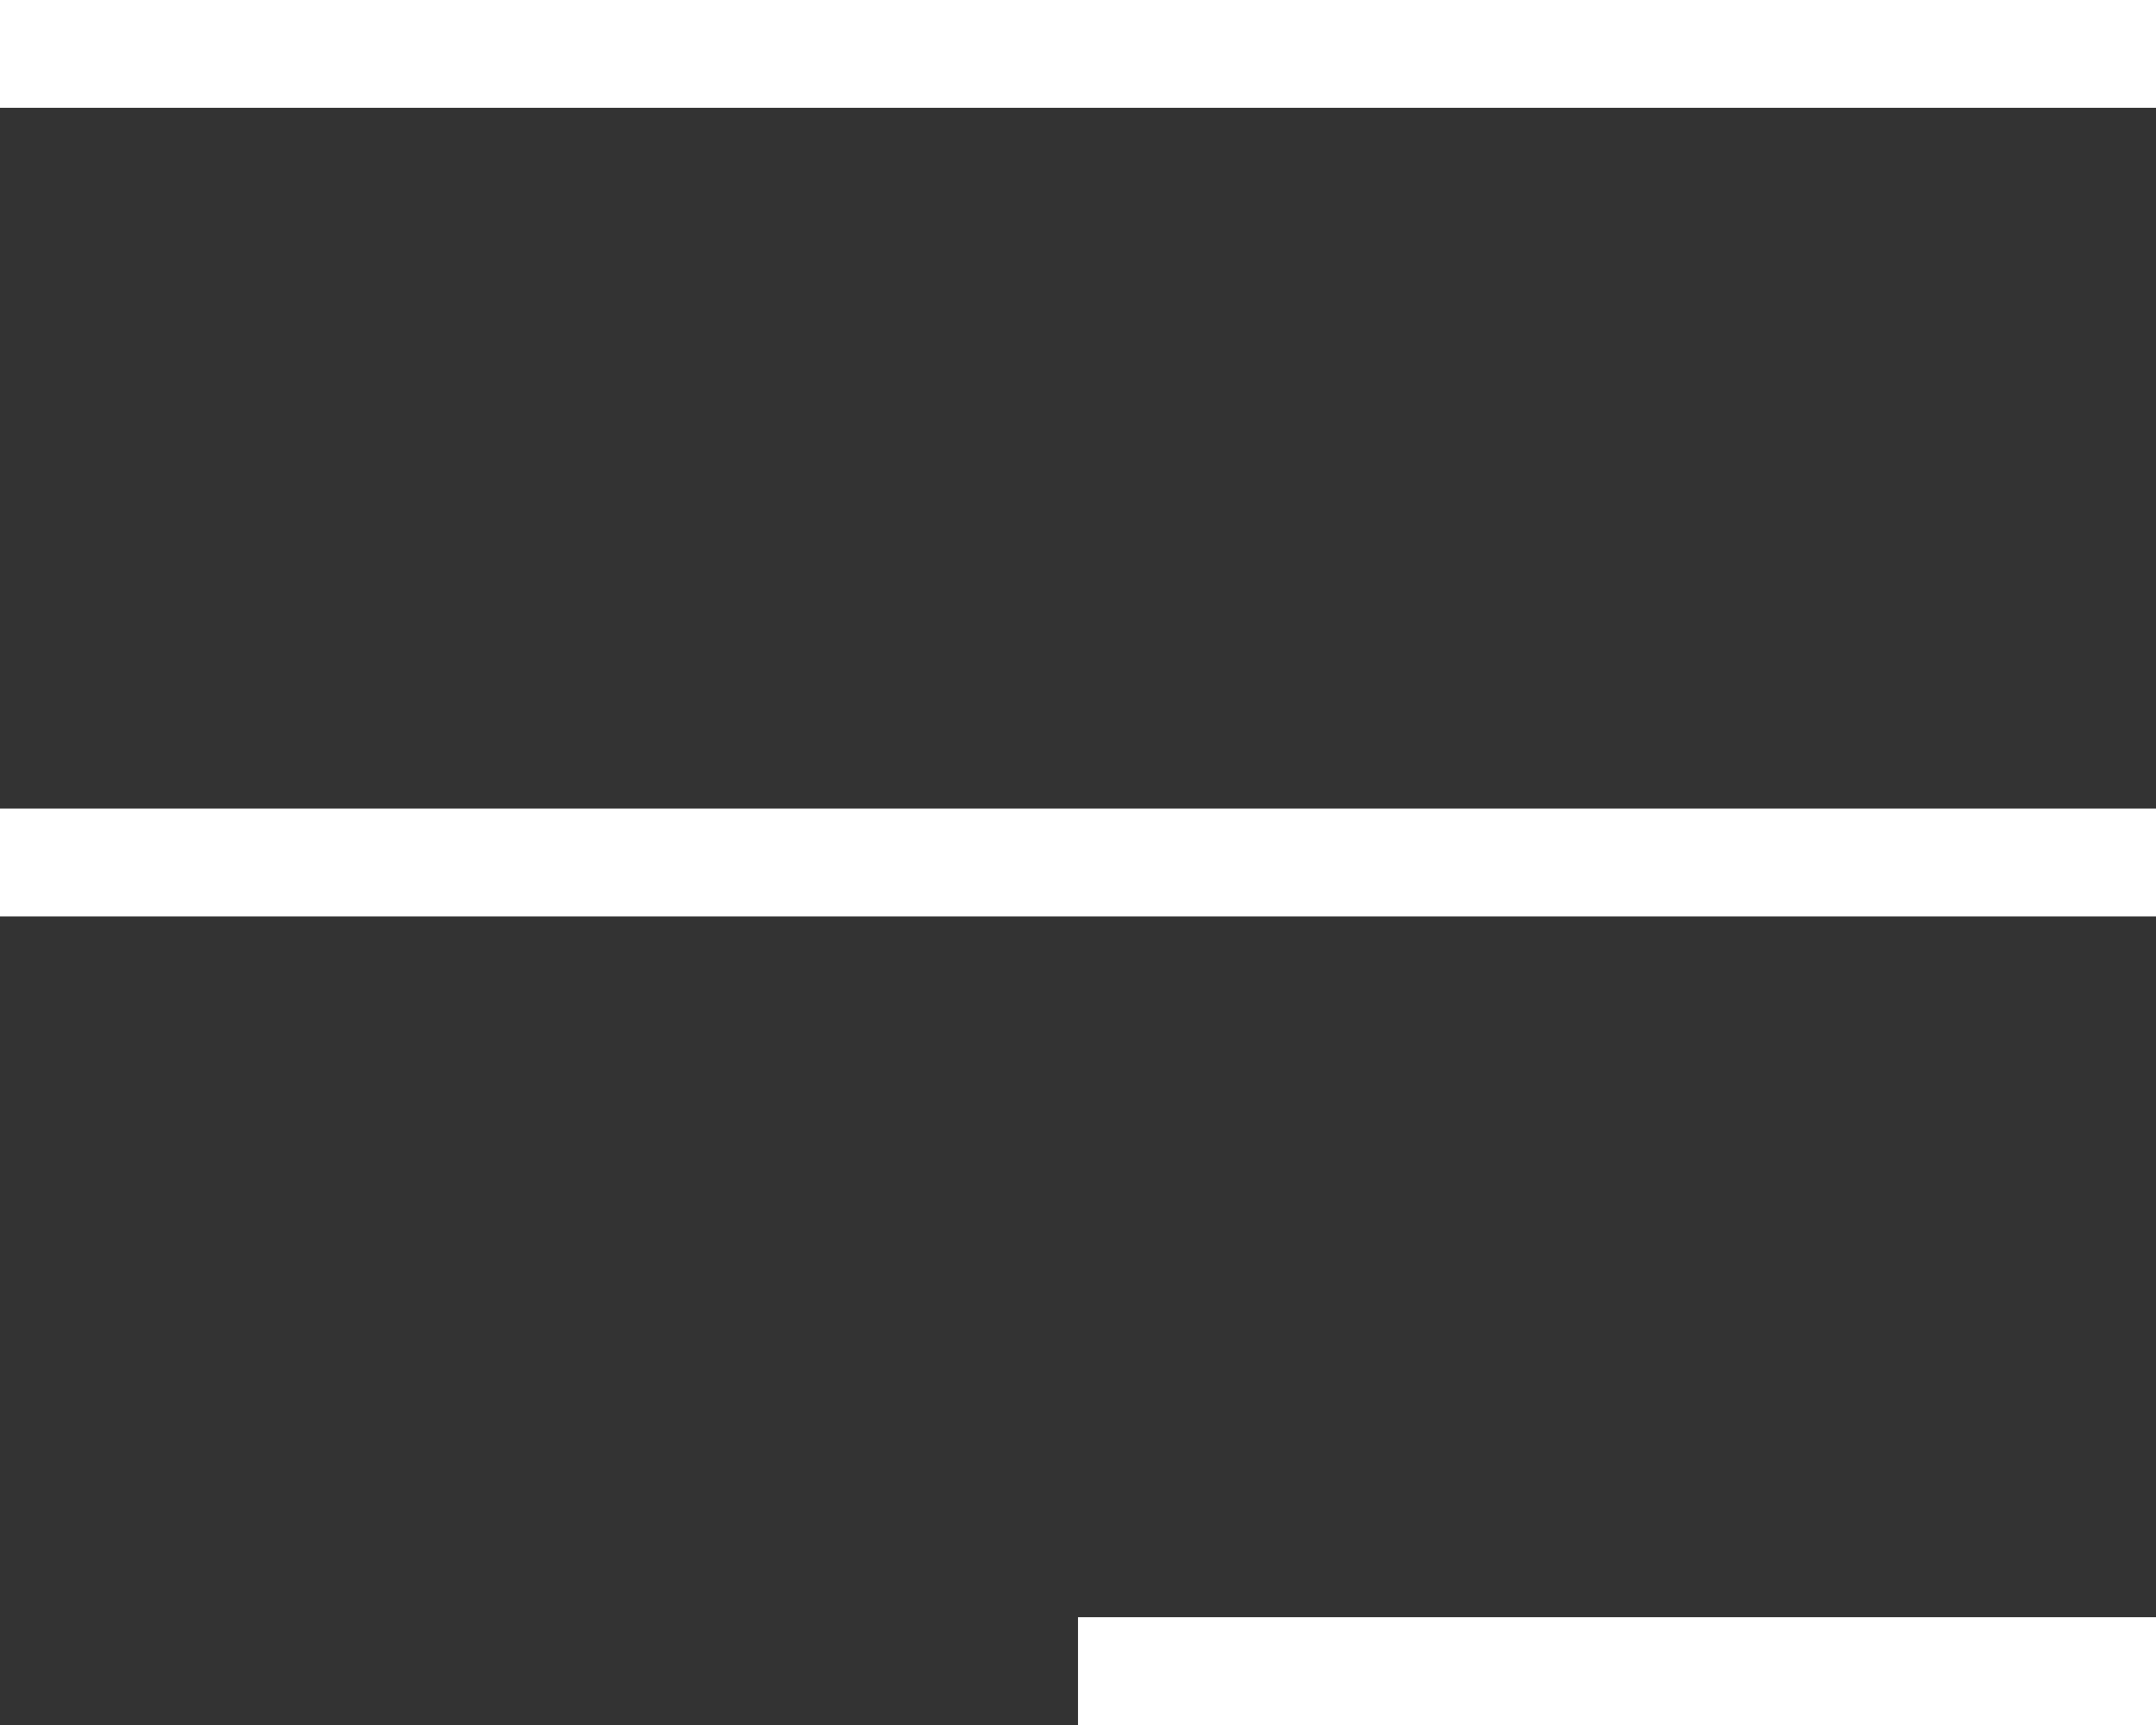 <svg width="40" height="32" viewBox="0 0 40 32" fill="none" xmlns="http://www.w3.org/2000/svg">
<rect x="0" y="0" width="40" height="32" fill="#333333" stroke="none"/>
<line y1="1" x2="40" y2="1" stroke="white" stroke-width="2"/>
<line y1="16" x2="40" y2="16" stroke="white" stroke-width="2"/>
<line x1="20" y1="31" x2="40" y2="31" stroke="white" stroke-width="2"/>
</svg>
